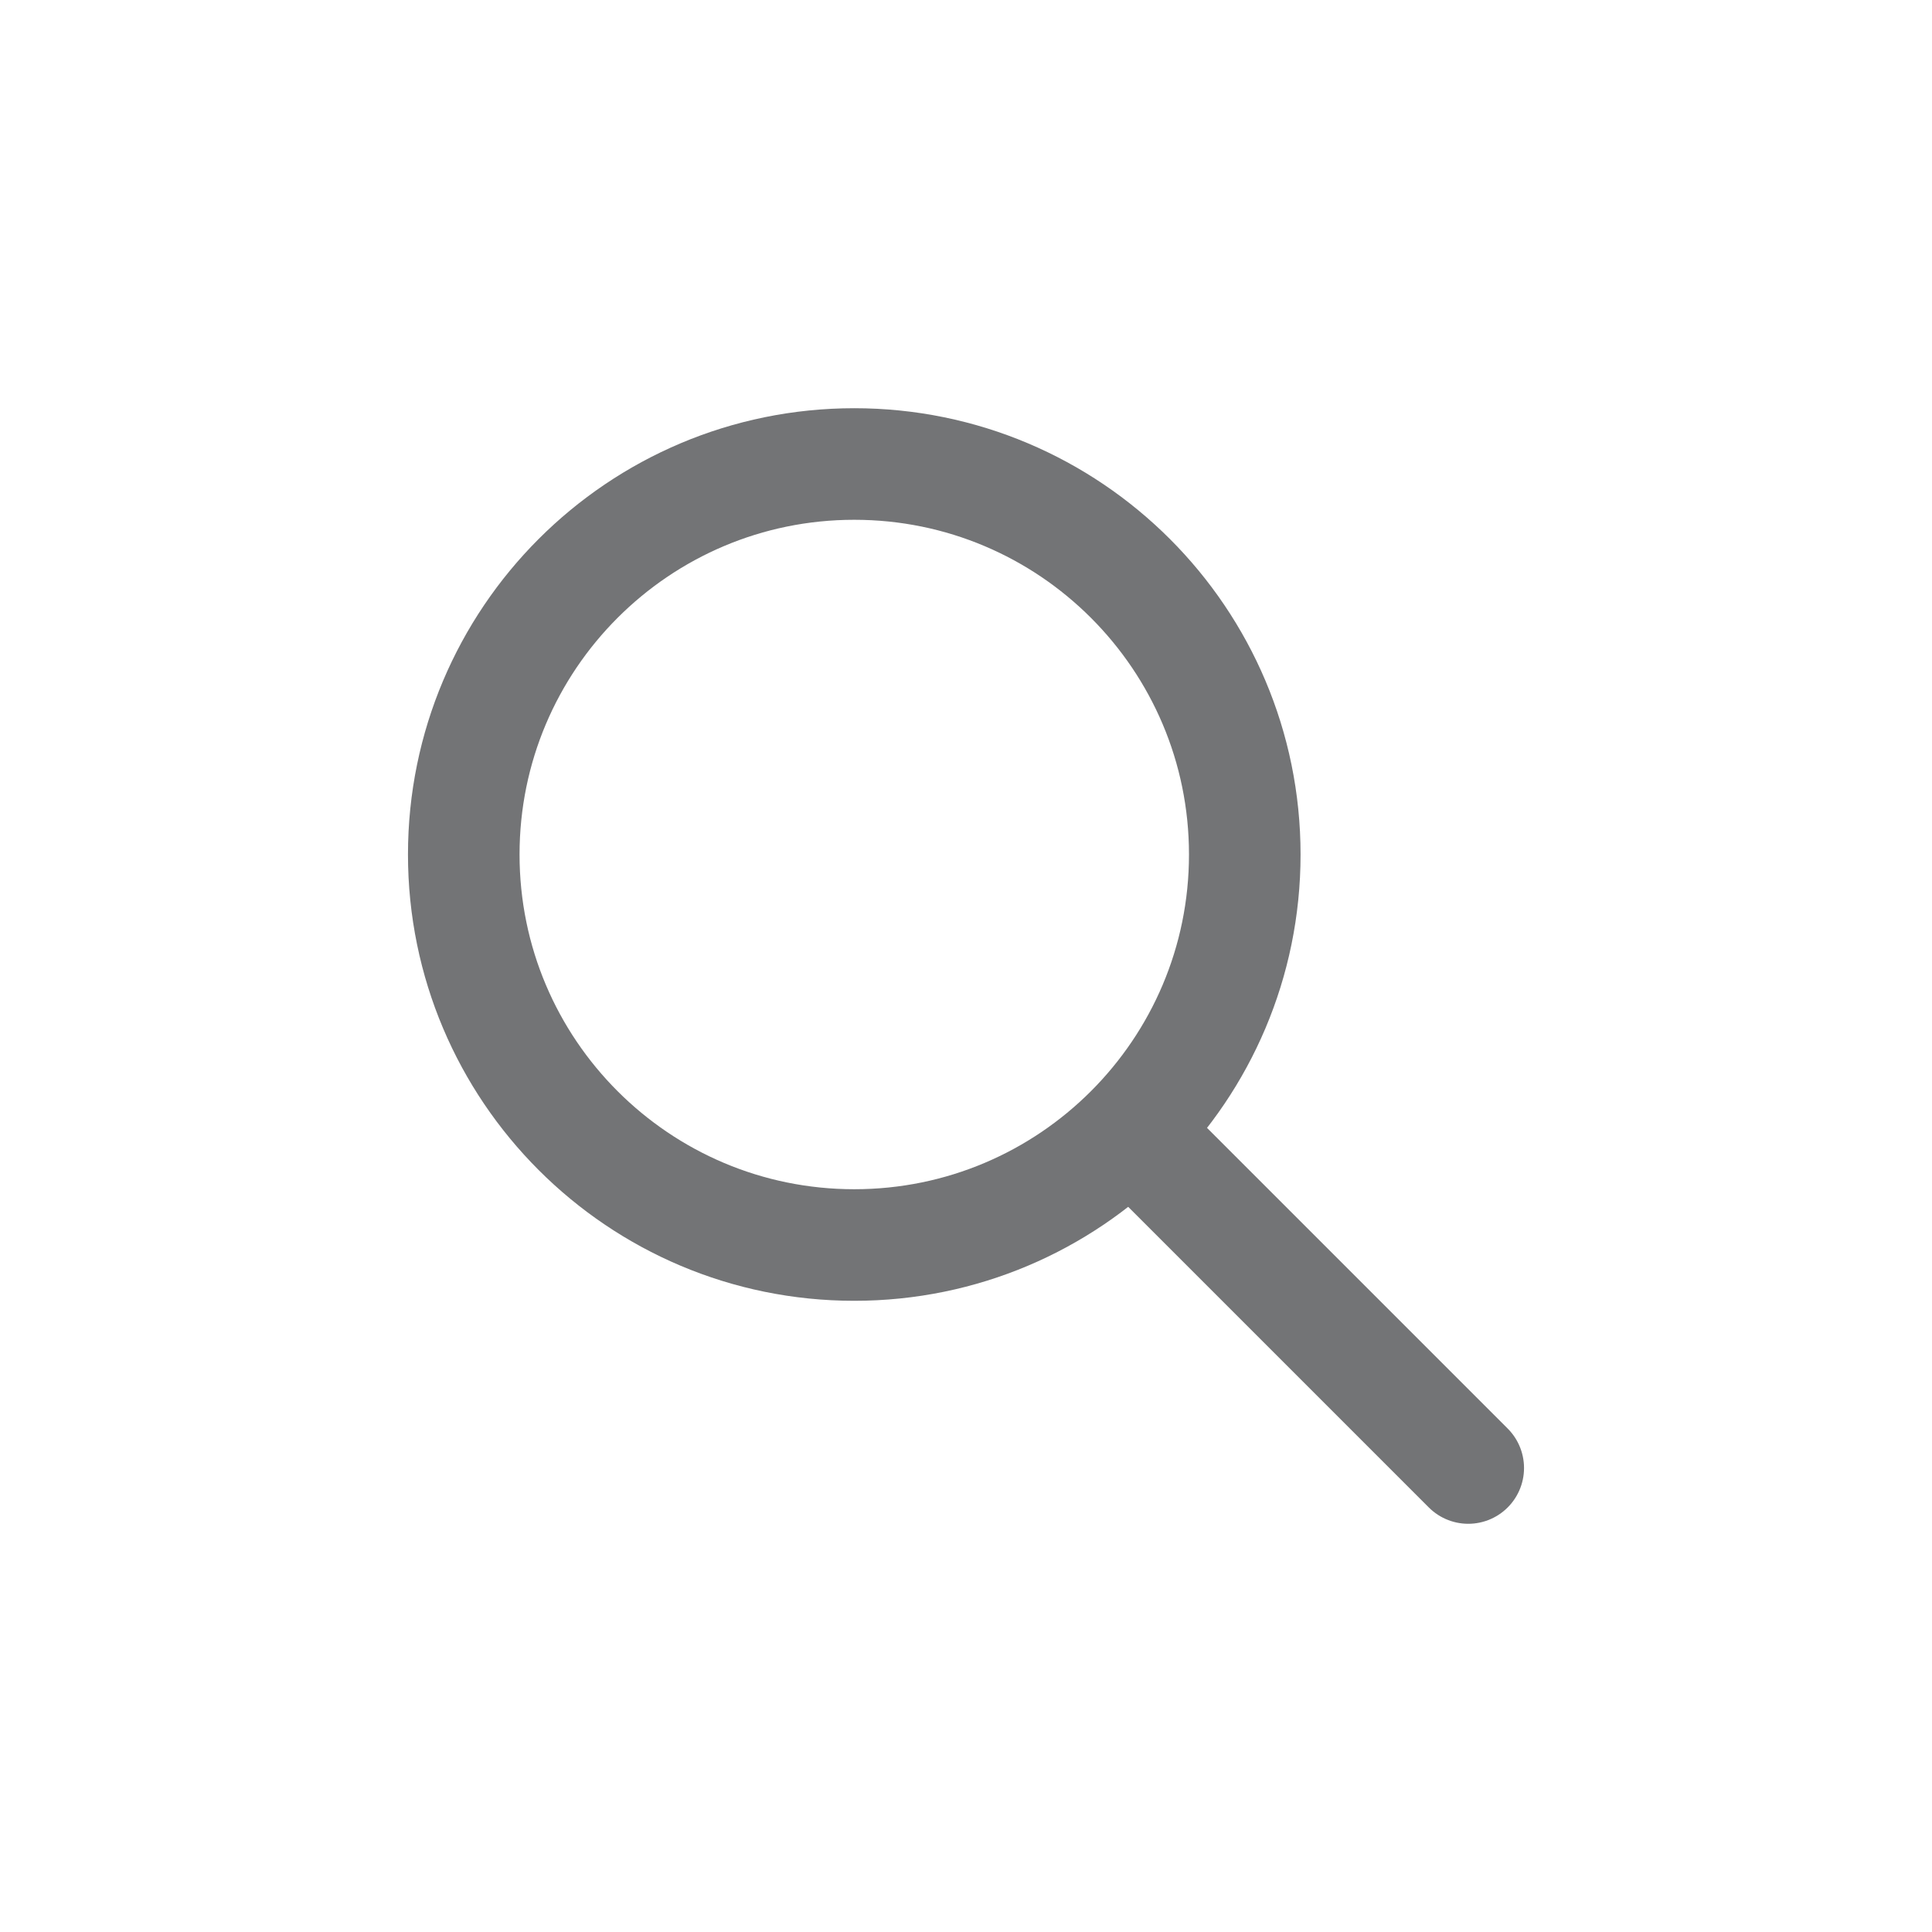 <svg width="24" height="24" viewBox="0 0 24 24" fill="none" xmlns="http://www.w3.org/2000/svg">
<path d="M10.612 15.466C13.291 15.466 15.463 13.294 15.463 10.615C15.463 7.936 13.291 5.764 10.612 5.764C7.933 5.764 5.761 7.936 5.761 10.615C5.761 13.294 7.933 15.466 10.612 15.466Z" stroke="#737476" stroke-width="1.386" stroke-linecap="round" stroke-linejoin="round"/>
<path d="M14.081 14.078L18.239 18.236" stroke="#737476" stroke-width="1.386" stroke-linecap="round" stroke-linejoin="round"/>
</svg>
